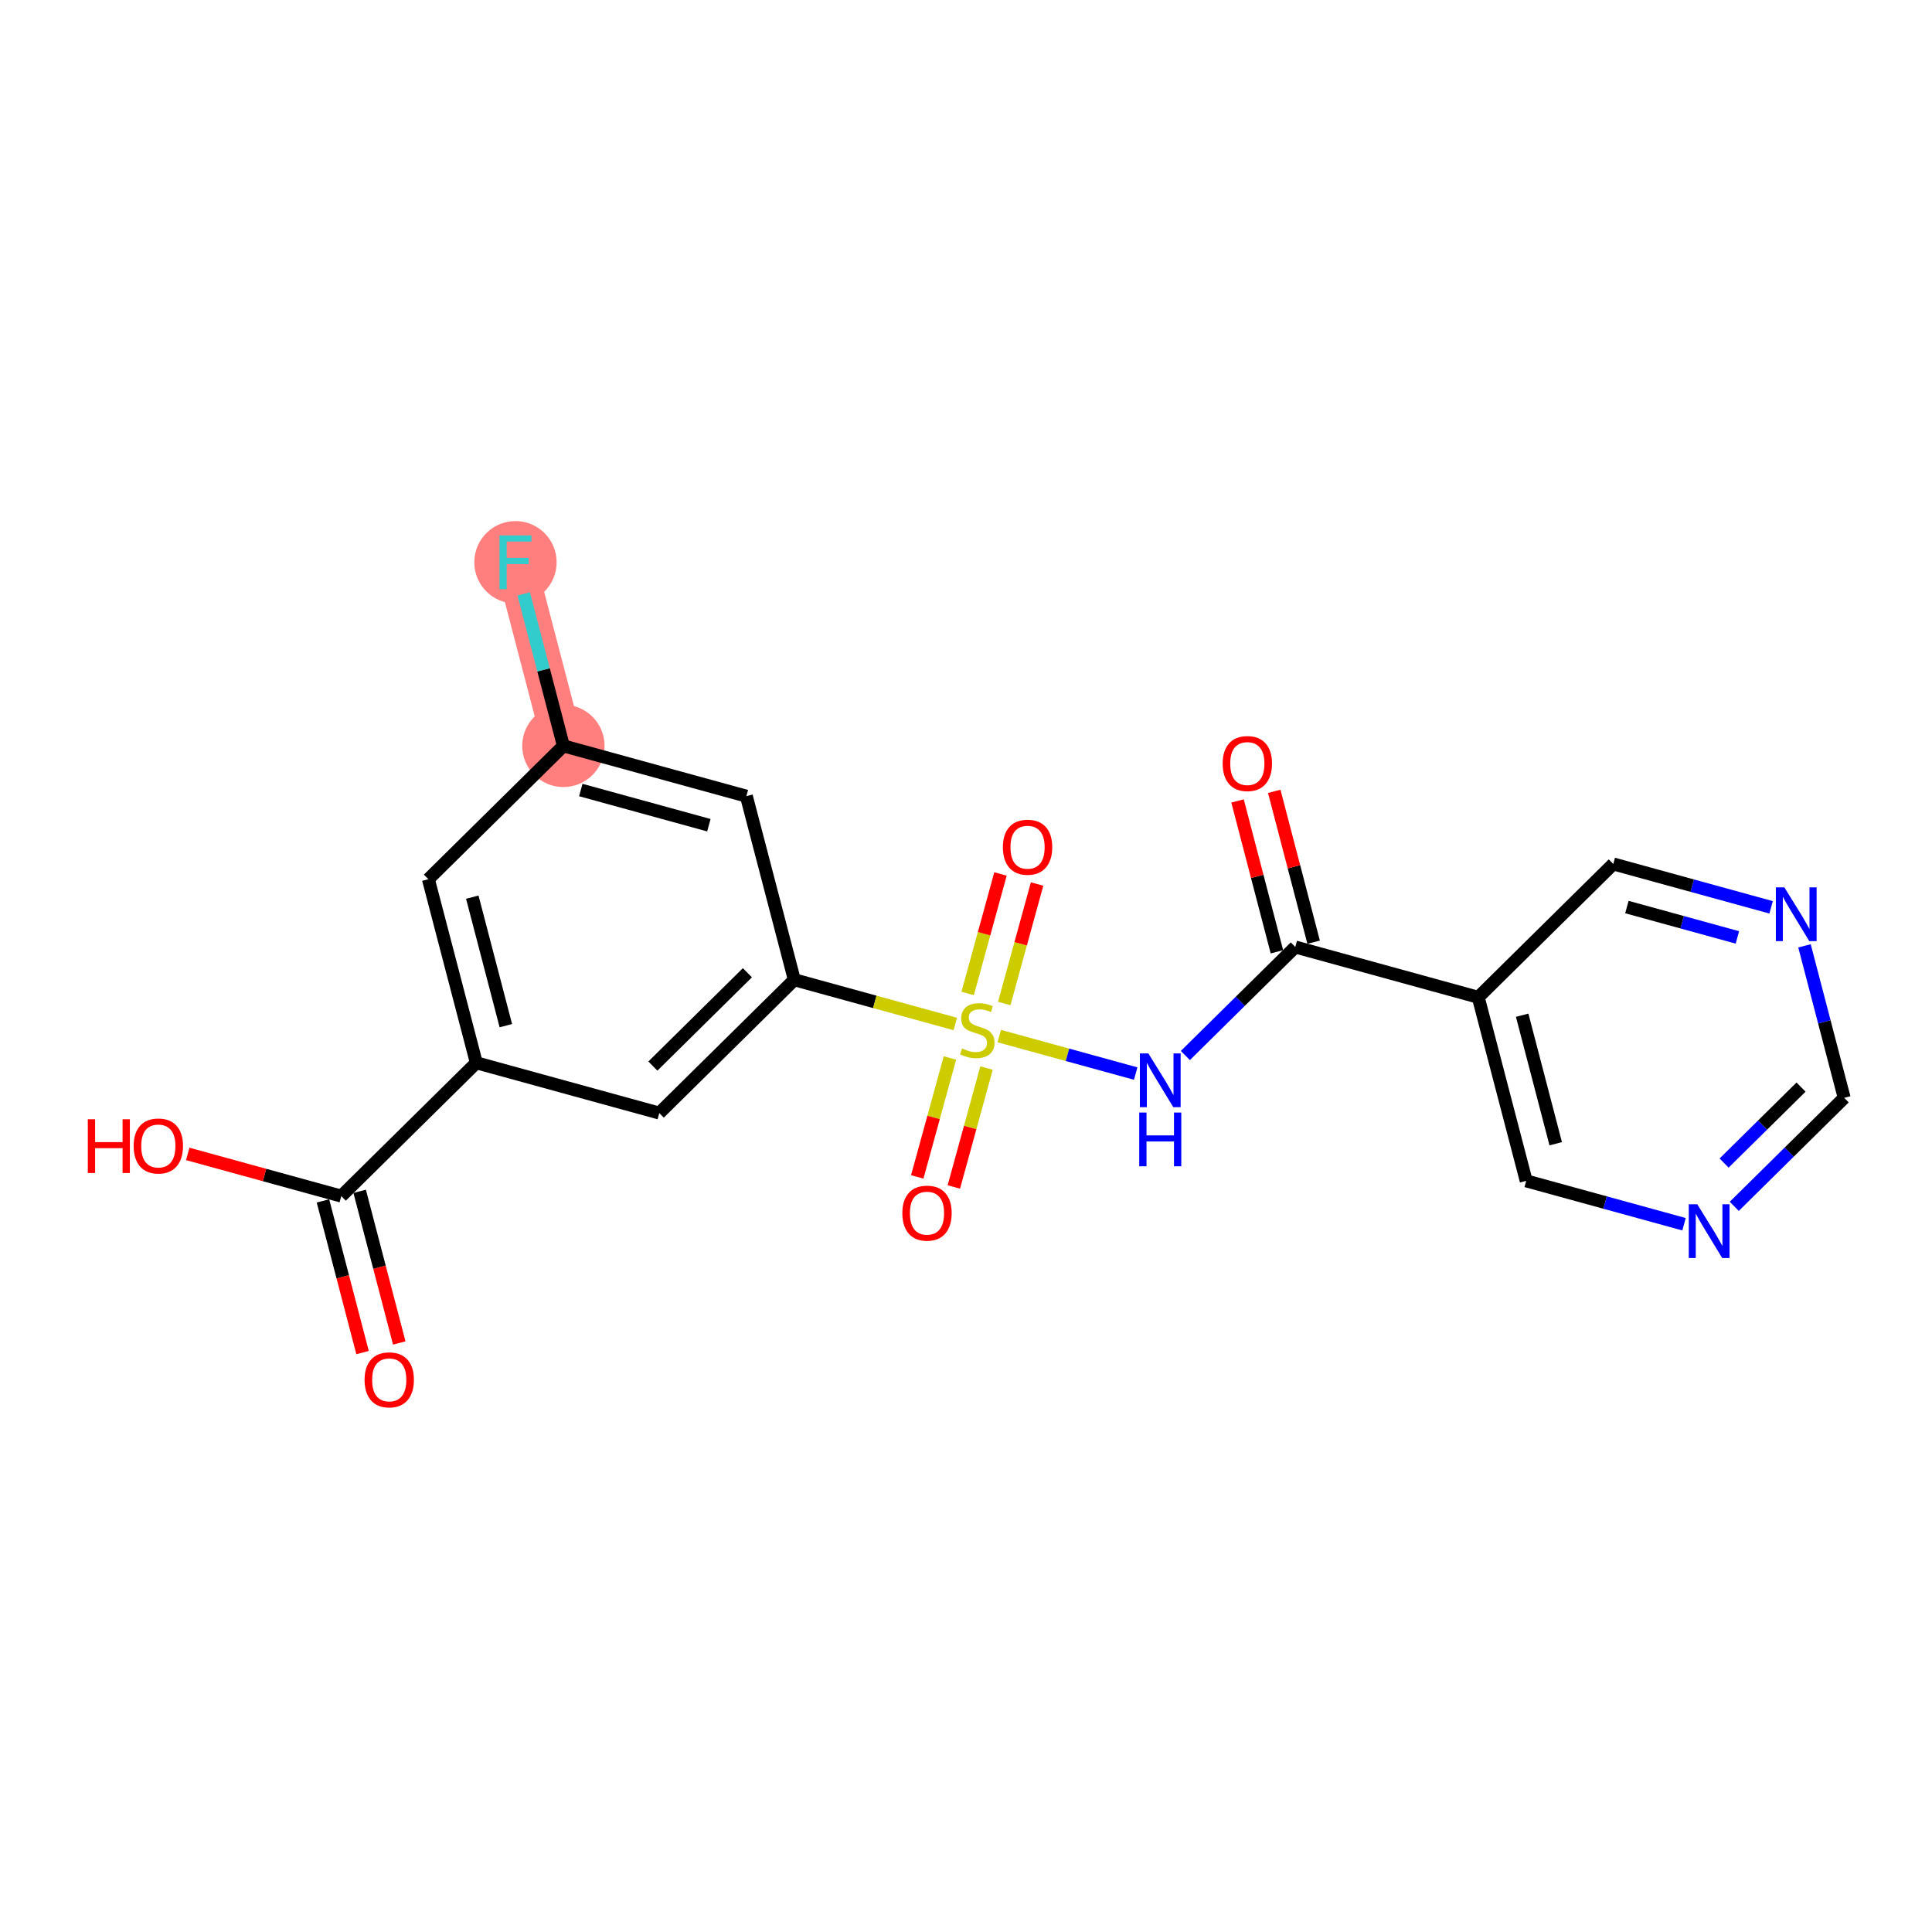 <?xml version='1.0' encoding='iso-8859-1'?>
<svg version='1.1' baseProfile='full'
              xmlns='http://www.w3.org/2000/svg'
                      xmlns:rdkit='http://www.rdkit.org/xml'
                      xmlns:xlink='http://www.w3.org/1999/xlink'
                  xml:space='preserve'
width='300px' height='300px' viewBox='0 0 300 300'>
<!-- END OF HEADER -->
<rect style='opacity:1.0;fill:#FFFFFF;stroke:none' width='300' height='300' x='0' y='0'> </rect>
<rect style='opacity:1.0;fill:#FFFFFF;stroke:none' width='300' height='300' x='0' y='0'> </rect>
<path d='M 87.485,115.82 L 80.041,87.312' style='fill:none;fill-rule:evenodd;stroke:#FF7F7F;stroke-width:6.3px;stroke-linecap:butt;stroke-linejoin:miter;stroke-opacity:1' />
<ellipse cx='87.485' cy='115.82' rx='5.893' ry='5.893'  style='fill:#FF7F7F;fill-rule:evenodd;stroke:#FF7F7F;stroke-width:1.0px;stroke-linecap:butt;stroke-linejoin:miter;stroke-opacity:1' />
<ellipse cx='80.041' cy='87.312' rx='5.893' ry='5.9'  style='fill:#FF7F7F;fill-rule:evenodd;stroke:#FF7F7F;stroke-width:1.0px;stroke-linecap:butt;stroke-linejoin:miter;stroke-opacity:1' />
<path class='bond-0 atom-0 atom-1' d='M 61.998,208.539 L 58.922,196.763' style='fill:none;fill-rule:evenodd;stroke:#FF0000;stroke-width:2.0px;stroke-linecap:butt;stroke-linejoin:miter;stroke-opacity:1' />
<path class='bond-0 atom-0 atom-1' d='M 58.922,196.763 L 55.847,184.987' style='fill:none;fill-rule:evenodd;stroke:#000000;stroke-width:2.0px;stroke-linecap:butt;stroke-linejoin:miter;stroke-opacity:1' />
<path class='bond-0 atom-0 atom-1' d='M 56.296,210.028 L 53.221,198.252' style='fill:none;fill-rule:evenodd;stroke:#FF0000;stroke-width:2.0px;stroke-linecap:butt;stroke-linejoin:miter;stroke-opacity:1' />
<path class='bond-0 atom-0 atom-1' d='M 53.221,198.252 L 50.146,186.476' style='fill:none;fill-rule:evenodd;stroke:#000000;stroke-width:2.0px;stroke-linecap:butt;stroke-linejoin:miter;stroke-opacity:1' />
<path class='bond-1 atom-1 atom-2' d='M 52.996,185.731 L 41.074,182.455' style='fill:none;fill-rule:evenodd;stroke:#000000;stroke-width:2.0px;stroke-linecap:butt;stroke-linejoin:miter;stroke-opacity:1' />
<path class='bond-1 atom-1 atom-2' d='M 41.074,182.455 L 29.152,179.179' style='fill:none;fill-rule:evenodd;stroke:#FF0000;stroke-width:2.0px;stroke-linecap:butt;stroke-linejoin:miter;stroke-opacity:1' />
<path class='bond-2 atom-1 atom-3' d='M 52.996,185.731 L 73.963,165.03' style='fill:none;fill-rule:evenodd;stroke:#000000;stroke-width:2.0px;stroke-linecap:butt;stroke-linejoin:miter;stroke-opacity:1' />
<path class='bond-3 atom-3 atom-4' d='M 73.963,165.03 L 66.519,136.522' style='fill:none;fill-rule:evenodd;stroke:#000000;stroke-width:2.0px;stroke-linecap:butt;stroke-linejoin:miter;stroke-opacity:1' />
<path class='bond-3 atom-3 atom-4' d='M 78.548,159.265 L 73.337,139.309' style='fill:none;fill-rule:evenodd;stroke:#000000;stroke-width:2.0px;stroke-linecap:butt;stroke-linejoin:miter;stroke-opacity:1' />
<path class='bond-21 atom-21 atom-3' d='M 102.374,172.837 L 73.963,165.03' style='fill:none;fill-rule:evenodd;stroke:#000000;stroke-width:2.0px;stroke-linecap:butt;stroke-linejoin:miter;stroke-opacity:1' />
<path class='bond-4 atom-4 atom-5' d='M 66.519,136.522 L 87.485,115.82' style='fill:none;fill-rule:evenodd;stroke:#000000;stroke-width:2.0px;stroke-linecap:butt;stroke-linejoin:miter;stroke-opacity:1' />
<path class='bond-5 atom-5 atom-6' d='M 87.485,115.82 L 84.404,104.02' style='fill:none;fill-rule:evenodd;stroke:#000000;stroke-width:2.0px;stroke-linecap:butt;stroke-linejoin:miter;stroke-opacity:1' />
<path class='bond-5 atom-5 atom-6' d='M 84.404,104.02 L 81.323,92.221' style='fill:none;fill-rule:evenodd;stroke:#33CCCC;stroke-width:2.0px;stroke-linecap:butt;stroke-linejoin:miter;stroke-opacity:1' />
<path class='bond-6 atom-5 atom-7' d='M 87.485,115.82 L 115.897,123.627' style='fill:none;fill-rule:evenodd;stroke:#000000;stroke-width:2.0px;stroke-linecap:butt;stroke-linejoin:miter;stroke-opacity:1' />
<path class='bond-6 atom-5 atom-7' d='M 90.186,122.674 L 110.073,128.138' style='fill:none;fill-rule:evenodd;stroke:#000000;stroke-width:2.0px;stroke-linecap:butt;stroke-linejoin:miter;stroke-opacity:1' />
<path class='bond-7 atom-7 atom-8' d='M 115.897,123.627 L 123.341,152.136' style='fill:none;fill-rule:evenodd;stroke:#000000;stroke-width:2.0px;stroke-linecap:butt;stroke-linejoin:miter;stroke-opacity:1' />
<path class='bond-8 atom-8 atom-9' d='M 123.341,152.136 L 135.841,155.57' style='fill:none;fill-rule:evenodd;stroke:#000000;stroke-width:2.0px;stroke-linecap:butt;stroke-linejoin:miter;stroke-opacity:1' />
<path class='bond-8 atom-8 atom-9' d='M 135.841,155.57 L 148.34,159.005' style='fill:none;fill-rule:evenodd;stroke:#CCCC00;stroke-width:2.0px;stroke-linecap:butt;stroke-linejoin:miter;stroke-opacity:1' />
<path class='bond-20 atom-8 atom-21' d='M 123.341,152.136 L 102.374,172.837' style='fill:none;fill-rule:evenodd;stroke:#000000;stroke-width:2.0px;stroke-linecap:butt;stroke-linejoin:miter;stroke-opacity:1' />
<path class='bond-20 atom-8 atom-21' d='M 116.056,151.047 L 101.379,165.538' style='fill:none;fill-rule:evenodd;stroke:#000000;stroke-width:2.0px;stroke-linecap:butt;stroke-linejoin:miter;stroke-opacity:1' />
<path class='bond-9 atom-9 atom-10' d='M 147.504,164.283 L 144.967,173.516' style='fill:none;fill-rule:evenodd;stroke:#CCCC00;stroke-width:2.0px;stroke-linecap:butt;stroke-linejoin:miter;stroke-opacity:1' />
<path class='bond-9 atom-9 atom-10' d='M 144.967,173.516 L 142.429,182.75' style='fill:none;fill-rule:evenodd;stroke:#FF0000;stroke-width:2.0px;stroke-linecap:butt;stroke-linejoin:miter;stroke-opacity:1' />
<path class='bond-9 atom-9 atom-10' d='M 153.186,165.844 L 150.649,175.078' style='fill:none;fill-rule:evenodd;stroke:#CCCC00;stroke-width:2.0px;stroke-linecap:butt;stroke-linejoin:miter;stroke-opacity:1' />
<path class='bond-9 atom-9 atom-10' d='M 150.649,175.078 L 148.112,184.311' style='fill:none;fill-rule:evenodd;stroke:#FF0000;stroke-width:2.0px;stroke-linecap:butt;stroke-linejoin:miter;stroke-opacity:1' />
<path class='bond-10 atom-9 atom-11' d='M 155.939,155.826 L 158.488,146.549' style='fill:none;fill-rule:evenodd;stroke:#CCCC00;stroke-width:2.0px;stroke-linecap:butt;stroke-linejoin:miter;stroke-opacity:1' />
<path class='bond-10 atom-9 atom-11' d='M 158.488,146.549 L 161.038,137.271' style='fill:none;fill-rule:evenodd;stroke:#FF0000;stroke-width:2.0px;stroke-linecap:butt;stroke-linejoin:miter;stroke-opacity:1' />
<path class='bond-10 atom-9 atom-11' d='M 150.257,154.265 L 152.806,144.987' style='fill:none;fill-rule:evenodd;stroke:#CCCC00;stroke-width:2.0px;stroke-linecap:butt;stroke-linejoin:miter;stroke-opacity:1' />
<path class='bond-10 atom-9 atom-11' d='M 152.806,144.987 L 155.356,135.709' style='fill:none;fill-rule:evenodd;stroke:#FF0000;stroke-width:2.0px;stroke-linecap:butt;stroke-linejoin:miter;stroke-opacity:1' />
<path class='bond-11 atom-9 atom-12' d='M 155.164,160.88 L 165.757,163.791' style='fill:none;fill-rule:evenodd;stroke:#CCCC00;stroke-width:2.0px;stroke-linecap:butt;stroke-linejoin:miter;stroke-opacity:1' />
<path class='bond-11 atom-9 atom-12' d='M 165.757,163.791 L 176.351,166.702' style='fill:none;fill-rule:evenodd;stroke:#0000FF;stroke-width:2.0px;stroke-linecap:butt;stroke-linejoin:miter;stroke-opacity:1' />
<path class='bond-12 atom-12 atom-13' d='M 184.064,163.898 L 192.597,155.473' style='fill:none;fill-rule:evenodd;stroke:#0000FF;stroke-width:2.0px;stroke-linecap:butt;stroke-linejoin:miter;stroke-opacity:1' />
<path class='bond-12 atom-12 atom-13' d='M 192.597,155.473 L 201.13,147.048' style='fill:none;fill-rule:evenodd;stroke:#000000;stroke-width:2.0px;stroke-linecap:butt;stroke-linejoin:miter;stroke-opacity:1' />
<path class='bond-13 atom-13 atom-14' d='M 203.981,146.304 L 200.923,134.593' style='fill:none;fill-rule:evenodd;stroke:#000000;stroke-width:2.0px;stroke-linecap:butt;stroke-linejoin:miter;stroke-opacity:1' />
<path class='bond-13 atom-13 atom-14' d='M 200.923,134.593 L 197.864,122.881' style='fill:none;fill-rule:evenodd;stroke:#FF0000;stroke-width:2.0px;stroke-linecap:butt;stroke-linejoin:miter;stroke-opacity:1' />
<path class='bond-13 atom-13 atom-14' d='M 198.279,147.793 L 195.221,136.082' style='fill:none;fill-rule:evenodd;stroke:#000000;stroke-width:2.0px;stroke-linecap:butt;stroke-linejoin:miter;stroke-opacity:1' />
<path class='bond-13 atom-13 atom-14' d='M 195.221,136.082 L 192.163,124.37' style='fill:none;fill-rule:evenodd;stroke:#FF0000;stroke-width:2.0px;stroke-linecap:butt;stroke-linejoin:miter;stroke-opacity:1' />
<path class='bond-14 atom-13 atom-15' d='M 201.13,147.048 L 229.541,154.856' style='fill:none;fill-rule:evenodd;stroke:#000000;stroke-width:2.0px;stroke-linecap:butt;stroke-linejoin:miter;stroke-opacity:1' />
<path class='bond-15 atom-15 atom-16' d='M 229.541,154.856 L 236.986,183.364' style='fill:none;fill-rule:evenodd;stroke:#000000;stroke-width:2.0px;stroke-linecap:butt;stroke-linejoin:miter;stroke-opacity:1' />
<path class='bond-15 atom-15 atom-16' d='M 236.36,157.643 L 241.571,177.599' style='fill:none;fill-rule:evenodd;stroke:#000000;stroke-width:2.0px;stroke-linecap:butt;stroke-linejoin:miter;stroke-opacity:1' />
<path class='bond-22 atom-20 atom-15' d='M 250.508,134.154 L 229.541,154.856' style='fill:none;fill-rule:evenodd;stroke:#000000;stroke-width:2.0px;stroke-linecap:butt;stroke-linejoin:miter;stroke-opacity:1' />
<path class='bond-16 atom-16 atom-17' d='M 236.986,183.364 L 249.241,186.731' style='fill:none;fill-rule:evenodd;stroke:#000000;stroke-width:2.0px;stroke-linecap:butt;stroke-linejoin:miter;stroke-opacity:1' />
<path class='bond-16 atom-16 atom-17' d='M 249.241,186.731 L 261.496,190.099' style='fill:none;fill-rule:evenodd;stroke:#0000FF;stroke-width:2.0px;stroke-linecap:butt;stroke-linejoin:miter;stroke-opacity:1' />
<path class='bond-17 atom-17 atom-18' d='M 269.298,187.319 L 277.831,178.894' style='fill:none;fill-rule:evenodd;stroke:#0000FF;stroke-width:2.0px;stroke-linecap:butt;stroke-linejoin:miter;stroke-opacity:1' />
<path class='bond-17 atom-17 atom-18' d='M 277.831,178.894 L 286.364,170.47' style='fill:none;fill-rule:evenodd;stroke:#000000;stroke-width:2.0px;stroke-linecap:butt;stroke-linejoin:miter;stroke-opacity:1' />
<path class='bond-17 atom-17 atom-18' d='M 267.718,180.598 L 273.691,174.701' style='fill:none;fill-rule:evenodd;stroke:#0000FF;stroke-width:2.0px;stroke-linecap:butt;stroke-linejoin:miter;stroke-opacity:1' />
<path class='bond-17 atom-17 atom-18' d='M 273.691,174.701 L 279.664,168.804' style='fill:none;fill-rule:evenodd;stroke:#000000;stroke-width:2.0px;stroke-linecap:butt;stroke-linejoin:miter;stroke-opacity:1' />
<path class='bond-18 atom-18 atom-19' d='M 286.364,170.47 L 283.282,158.67' style='fill:none;fill-rule:evenodd;stroke:#000000;stroke-width:2.0px;stroke-linecap:butt;stroke-linejoin:miter;stroke-opacity:1' />
<path class='bond-18 atom-18 atom-19' d='M 283.282,158.67 L 280.201,146.87' style='fill:none;fill-rule:evenodd;stroke:#0000FF;stroke-width:2.0px;stroke-linecap:butt;stroke-linejoin:miter;stroke-opacity:1' />
<path class='bond-19 atom-19 atom-20' d='M 275.018,140.889 L 262.763,137.522' style='fill:none;fill-rule:evenodd;stroke:#0000FF;stroke-width:2.0px;stroke-linecap:butt;stroke-linejoin:miter;stroke-opacity:1' />
<path class='bond-19 atom-19 atom-20' d='M 262.763,137.522 L 250.508,134.154' style='fill:none;fill-rule:evenodd;stroke:#000000;stroke-width:2.0px;stroke-linecap:butt;stroke-linejoin:miter;stroke-opacity:1' />
<path class='bond-19 atom-19 atom-20' d='M 269.78,145.561 L 261.202,143.204' style='fill:none;fill-rule:evenodd;stroke:#0000FF;stroke-width:2.0px;stroke-linecap:butt;stroke-linejoin:miter;stroke-opacity:1' />
<path class='bond-19 atom-19 atom-20' d='M 261.202,143.204 L 252.623,140.847' style='fill:none;fill-rule:evenodd;stroke:#000000;stroke-width:2.0px;stroke-linecap:butt;stroke-linejoin:miter;stroke-opacity:1' />
<path  class='atom-0' d='M 56.611 214.263
Q 56.611 212.259, 57.601 211.14
Q 58.591 210.02, 60.441 210.02
Q 62.291 210.02, 63.281 211.14
Q 64.271 212.259, 64.271 214.263
Q 64.271 216.29, 63.27 217.445
Q 62.268 218.588, 60.441 218.588
Q 58.602 218.588, 57.601 217.445
Q 56.611 216.302, 56.611 214.263
M 60.441 217.646
Q 61.714 217.646, 62.397 216.797
Q 63.093 215.937, 63.093 214.263
Q 63.093 212.625, 62.397 211.8
Q 61.714 210.963, 60.441 210.963
Q 59.168 210.963, 58.473 211.788
Q 57.789 212.613, 57.789 214.263
Q 57.789 215.948, 58.473 216.797
Q 59.168 217.646, 60.441 217.646
' fill='#FF0000'/>
<path  class='atom-2' d='M 13.636 173.799
L 14.768 173.799
L 14.768 177.347
L 19.034 177.347
L 19.034 173.799
L 20.166 173.799
L 20.166 182.143
L 19.034 182.143
L 19.034 178.289
L 14.768 178.289
L 14.768 182.143
L 13.636 182.143
L 13.636 173.799
' fill='#FF0000'/>
<path  class='atom-2' d='M 20.755 177.948
Q 20.755 175.944, 21.745 174.824
Q 22.735 173.705, 24.585 173.705
Q 26.436 173.705, 27.426 174.824
Q 28.416 175.944, 28.416 177.948
Q 28.416 179.975, 27.414 181.13
Q 26.412 182.273, 24.585 182.273
Q 22.747 182.273, 21.745 181.13
Q 20.755 179.987, 20.755 177.948
M 24.585 181.33
Q 25.858 181.33, 26.542 180.482
Q 27.237 179.621, 27.237 177.948
Q 27.237 176.309, 26.542 175.484
Q 25.858 174.648, 24.585 174.648
Q 23.312 174.648, 22.617 175.473
Q 21.933 176.298, 21.933 177.948
Q 21.933 179.633, 22.617 180.482
Q 23.312 181.33, 24.585 181.33
' fill='#FF0000'/>
<path  class='atom-6' d='M 77.56 83.14
L 82.522 83.14
L 82.522 84.094
L 78.68 84.094
L 78.68 86.628
L 82.097 86.628
L 82.097 87.595
L 78.68 87.595
L 78.68 91.484
L 77.56 91.484
L 77.56 83.14
' fill='#33CCCC'/>
<path  class='atom-9' d='M 149.395 162.807
Q 149.489 162.842, 149.878 163.007
Q 150.267 163.172, 150.692 163.278
Q 151.128 163.372, 151.552 163.372
Q 152.342 163.372, 152.801 162.995
Q 153.261 162.606, 153.261 161.934
Q 153.261 161.475, 153.025 161.192
Q 152.801 160.909, 152.448 160.756
Q 152.094 160.603, 151.505 160.426
Q 150.762 160.202, 150.314 159.99
Q 149.878 159.778, 149.56 159.33
Q 149.254 158.882, 149.254 158.128
Q 149.254 157.079, 149.961 156.431
Q 150.68 155.782, 152.094 155.782
Q 153.06 155.782, 154.157 156.242
L 153.885 157.149
Q 152.884 156.737, 152.129 156.737
Q 151.316 156.737, 150.868 157.079
Q 150.42 157.409, 150.432 157.986
Q 150.432 158.434, 150.656 158.705
Q 150.892 158.976, 151.222 159.129
Q 151.564 159.283, 152.129 159.459
Q 152.884 159.695, 153.332 159.931
Q 153.779 160.167, 154.098 160.65
Q 154.428 161.121, 154.428 161.934
Q 154.428 163.089, 153.65 163.714
Q 152.884 164.327, 151.599 164.327
Q 150.857 164.327, 150.291 164.162
Q 149.737 164.009, 149.077 163.738
L 149.395 162.807
' fill='#CCCC00'/>
<path  class='atom-10' d='M 140.115 188.377
Q 140.115 186.374, 141.105 185.254
Q 142.095 184.135, 143.945 184.135
Q 145.796 184.135, 146.786 185.254
Q 147.776 186.374, 147.776 188.377
Q 147.776 190.405, 146.774 191.56
Q 145.772 192.703, 143.945 192.703
Q 142.107 192.703, 141.105 191.56
Q 140.115 190.416, 140.115 188.377
M 143.945 191.76
Q 145.218 191.76, 145.902 190.911
Q 146.597 190.051, 146.597 188.377
Q 146.597 186.739, 145.902 185.914
Q 145.218 185.077, 143.945 185.077
Q 142.672 185.077, 141.977 185.902
Q 141.293 186.727, 141.293 188.377
Q 141.293 190.063, 141.977 190.911
Q 142.672 191.76, 143.945 191.76
' fill='#FF0000'/>
<path  class='atom-11' d='M 155.729 131.555
Q 155.729 129.552, 156.719 128.432
Q 157.709 127.312, 159.559 127.312
Q 161.41 127.312, 162.4 128.432
Q 163.39 129.552, 163.39 131.555
Q 163.39 133.582, 162.388 134.737
Q 161.386 135.88, 159.559 135.88
Q 157.721 135.88, 156.719 134.737
Q 155.729 133.594, 155.729 131.555
M 159.559 134.938
Q 160.832 134.938, 161.516 134.089
Q 162.211 133.229, 162.211 131.555
Q 162.211 129.917, 161.516 129.092
Q 160.832 128.255, 159.559 128.255
Q 158.286 128.255, 157.591 129.08
Q 156.907 129.905, 156.907 131.555
Q 156.907 133.24, 157.591 134.089
Q 158.286 134.938, 159.559 134.938
' fill='#FF0000'/>
<path  class='atom-12' d='M 178.319 163.578
L 181.053 167.997
Q 181.324 168.433, 181.76 169.223
Q 182.196 170.013, 182.22 170.06
L 182.22 163.578
L 183.328 163.578
L 183.328 171.922
L 182.185 171.922
L 179.25 167.09
Q 178.908 166.524, 178.543 165.876
Q 178.189 165.228, 178.083 165.027
L 178.083 171.922
L 176.999 171.922
L 176.999 163.578
L 178.319 163.578
' fill='#0000FF'/>
<path  class='atom-12' d='M 176.899 172.756
L 178.03 172.756
L 178.03 176.304
L 182.297 176.304
L 182.297 172.756
L 183.428 172.756
L 183.428 181.101
L 182.297 181.101
L 182.297 177.247
L 178.03 177.247
L 178.03 181.101
L 176.899 181.101
L 176.899 172.756
' fill='#0000FF'/>
<path  class='atom-14' d='M 189.855 118.564
Q 189.855 116.56, 190.845 115.441
Q 191.835 114.321, 193.686 114.321
Q 195.536 114.321, 196.526 115.441
Q 197.516 116.56, 197.516 118.564
Q 197.516 120.591, 196.514 121.746
Q 195.512 122.889, 193.686 122.889
Q 191.847 122.889, 190.845 121.746
Q 189.855 120.603, 189.855 118.564
M 193.686 121.946
Q 194.958 121.946, 195.642 121.098
Q 196.337 120.237, 196.337 118.564
Q 196.337 116.926, 195.642 116.101
Q 194.958 115.264, 193.686 115.264
Q 192.413 115.264, 191.717 116.089
Q 191.034 116.914, 191.034 118.564
Q 191.034 120.249, 191.717 121.098
Q 192.413 121.946, 193.686 121.946
' fill='#FF0000'/>
<path  class='atom-17' d='M 263.552 186.999
L 266.287 191.418
Q 266.558 191.854, 266.994 192.644
Q 267.43 193.434, 267.454 193.481
L 267.454 186.999
L 268.561 186.999
L 268.561 195.343
L 267.418 195.343
L 264.484 190.511
Q 264.142 189.945, 263.776 189.297
Q 263.423 188.649, 263.317 188.448
L 263.317 195.343
L 262.232 195.343
L 262.232 186.999
L 263.552 186.999
' fill='#0000FF'/>
<path  class='atom-19' d='M 277.075 137.789
L 279.809 142.209
Q 280.08 142.645, 280.516 143.435
Q 280.952 144.224, 280.976 144.271
L 280.976 137.789
L 282.084 137.789
L 282.084 146.133
L 280.94 146.133
L 278.006 141.301
Q 277.664 140.736, 277.299 140.087
Q 276.945 139.439, 276.839 139.239
L 276.839 146.133
L 275.755 146.133
L 275.755 137.789
L 277.075 137.789
' fill='#0000FF'/>
</svg>
